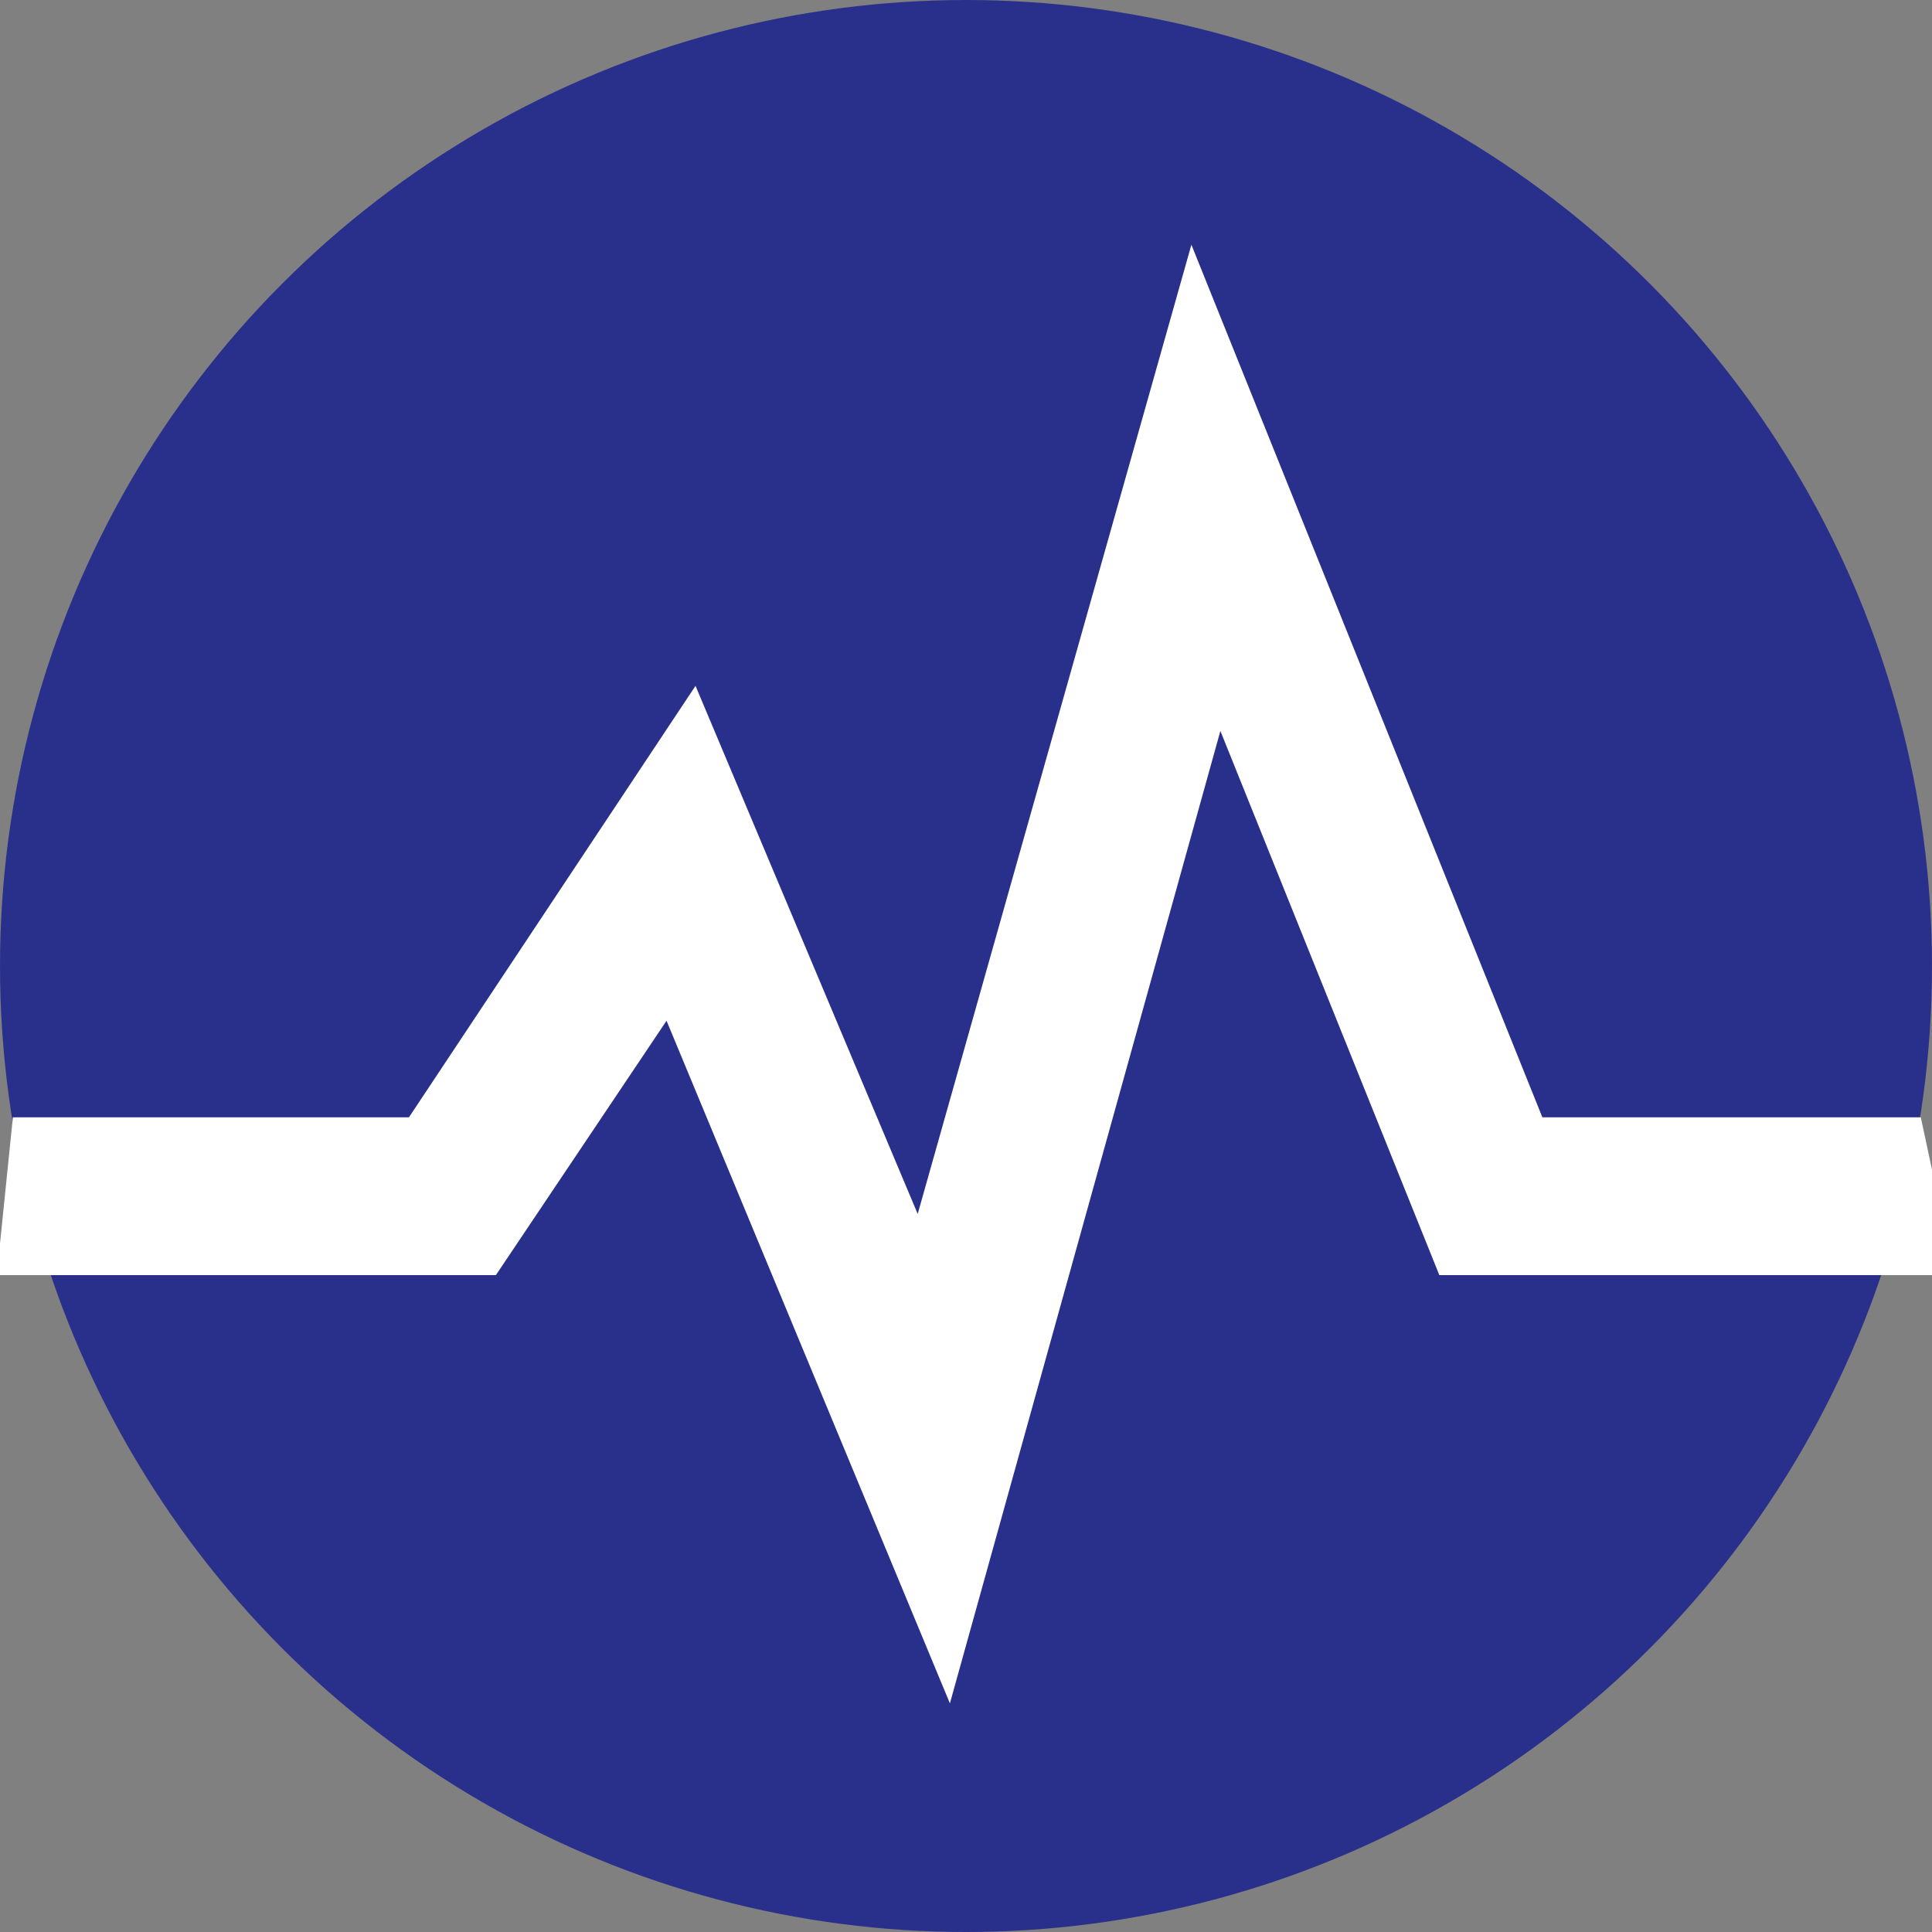 <svg xmlns="http://www.w3.org/2000/svg" version="1.1" xmlns:xlink="http://www.w3.org/1999/xlink" xmlns:svgjs="http://svgjs.com/svgjs" width="217" height="217"><rect width="100%" height="100%" fill="#808080" stroke="none"/><svg width="217" height="217" viewBox="0 0 217 217" fill="none" xmlns="http://www.w3.org/2000/svg">
<mask id="SvgjsMask1000" style="mask-type:alpha" maskUnits="userSpaceOnUse" x="0" y="0" width="217" height="217">
<circle cx="108.5" cy="108.5" r="108.5" fill="#0C056D"></circle>
</mask>
<g mask="url(#mask0_1186_5431)">
<circle cx="108.5" cy="108.5" r="108.5" fill="#29308B"></circle>
<path d="M45.931 125.498H1.447L-0.362 143.22H55.697L74.865 114.648L106.692 191.321L137.072 82.098L161.665 143.22H219.532L215.742 125.498H173.238L133.817 27.486L103.075 136.348L78.12 77.035L45.931 125.498Z" fill="white"></path>
</g>
</svg><style>@media (prefers-color-scheme: light) { :root { filter: none; } }
</style></svg>